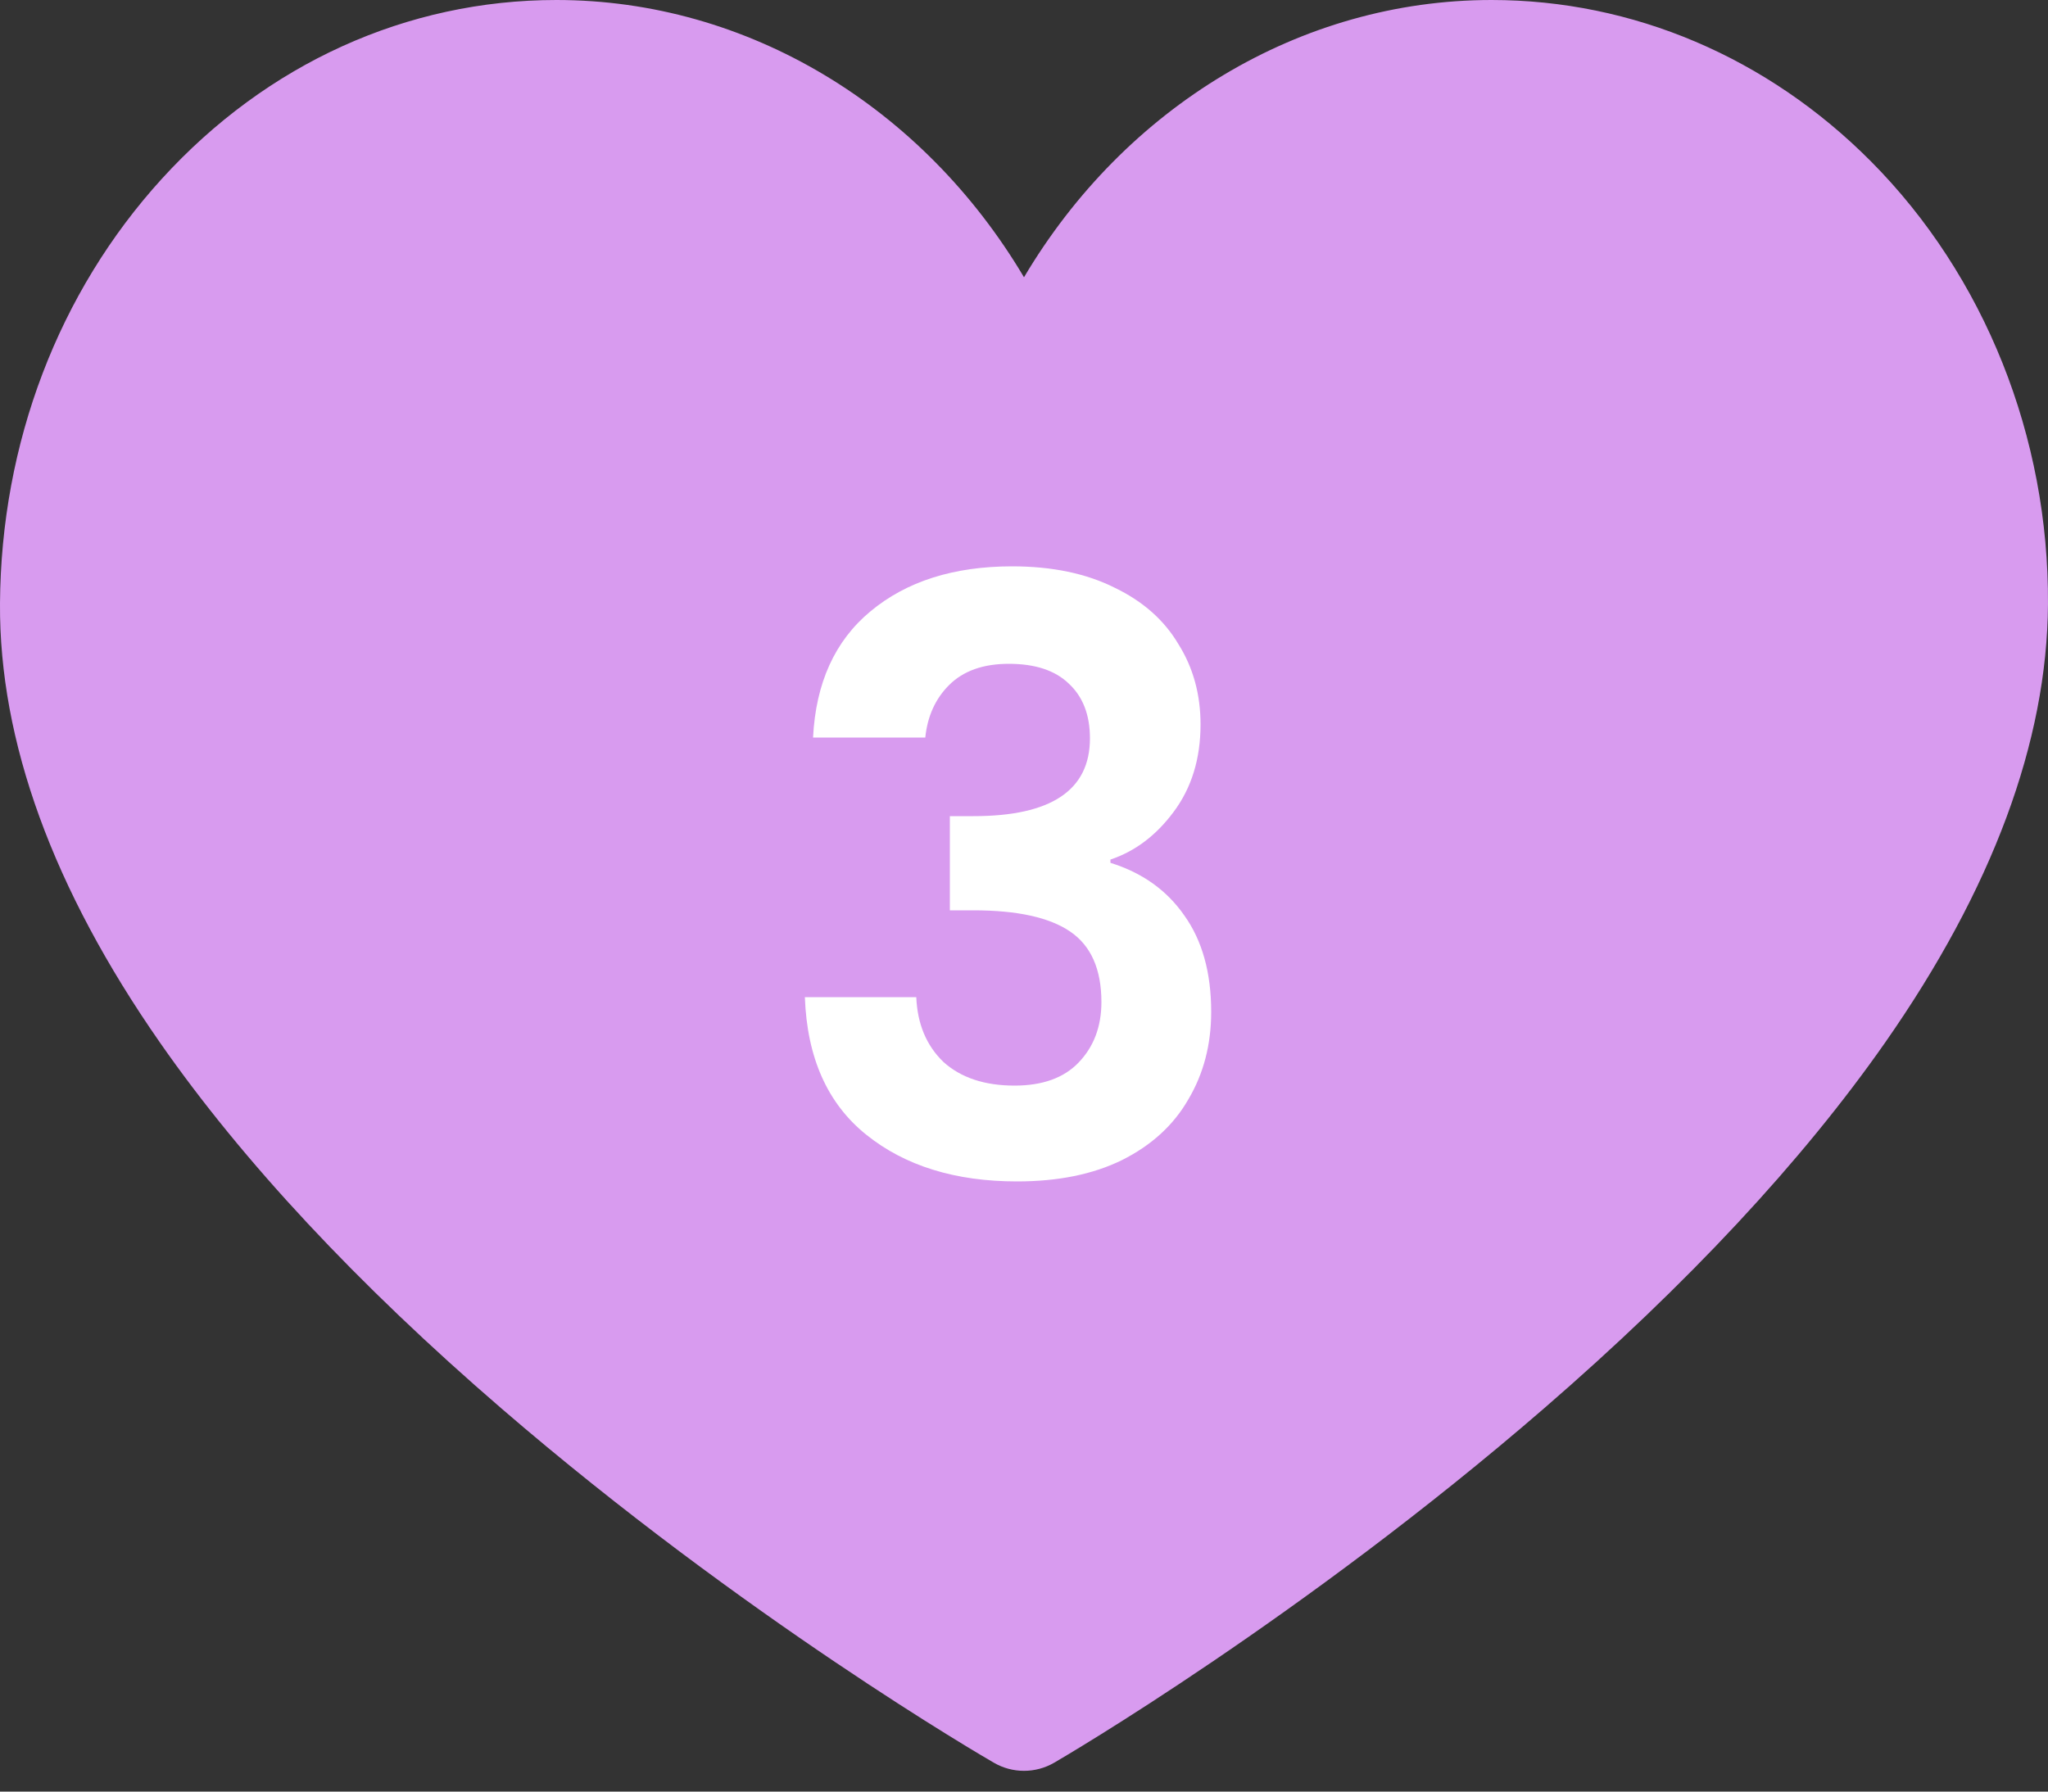 <svg width="80" height="70" viewBox="0 0 80 70" fill="none" xmlns="http://www.w3.org/2000/svg">
<rect x="0" y="0" width="80" height="70" fill="#333333" stroke="none"/>
<path d="M40 69.189C39.595 69.189 39.191 69.085 38.828 68.875C38.434 68.648 29.08 63.217 19.591 55.033C13.967 50.182 9.477 45.371 6.248 40.734C2.068 34.733 -0.034 28.961 0 23.577C0.04 17.313 2.284 11.422 6.318 6.99C10.421 2.482 15.896 0 21.736 0C29.22 0 36.062 4.192 40 10.833C43.938 4.192 50.78 0 58.264 0C63.781 0 69.045 2.24 73.086 6.307C77.521 10.77 80.041 17.075 79.999 23.607C79.965 28.981 77.824 34.744 73.636 40.737C70.396 45.372 65.913 50.181 60.311 55.03C50.857 63.213 41.569 68.645 41.178 68.872C40.814 69.083 40.407 69.189 40 69.189Z" fill="#d89bef"/>
<path d="M31.76 28.816C31.867 26.683 32.613 25.04 34 23.888C35.408 22.715 37.253 22.128 39.536 22.128C41.093 22.128 42.427 22.405 43.536 22.96C44.645 23.493 45.477 24.229 46.032 25.168C46.608 26.085 46.896 27.131 46.896 28.304C46.896 29.648 46.544 30.789 45.84 31.728C45.157 32.645 44.336 33.264 43.376 33.584V33.712C44.613 34.096 45.573 34.779 46.256 35.76C46.96 36.741 47.312 38 47.312 39.536C47.312 40.816 47.013 41.957 46.416 42.96C45.84 43.963 44.976 44.752 43.824 45.328C42.693 45.883 41.328 46.16 39.728 46.16C37.317 46.16 35.355 45.552 33.84 44.336C32.325 43.12 31.525 41.328 31.44 38.96H35.792C35.835 40.005 36.187 40.848 36.848 41.488C37.531 42.107 38.459 42.416 39.632 42.416C40.72 42.416 41.552 42.117 42.128 41.52C42.725 40.901 43.024 40.112 43.024 39.152C43.024 37.872 42.619 36.955 41.808 36.4C40.997 35.845 39.739 35.568 38.032 35.568H37.104V31.888H38.032C41.061 31.888 42.576 30.875 42.576 28.848C42.576 27.931 42.299 27.216 41.744 26.704C41.211 26.192 40.432 25.936 39.408 25.936C38.405 25.936 37.627 26.213 37.072 26.768C36.539 27.301 36.229 27.984 36.144 28.816H31.76Z" fill="white"/>
</svg>
